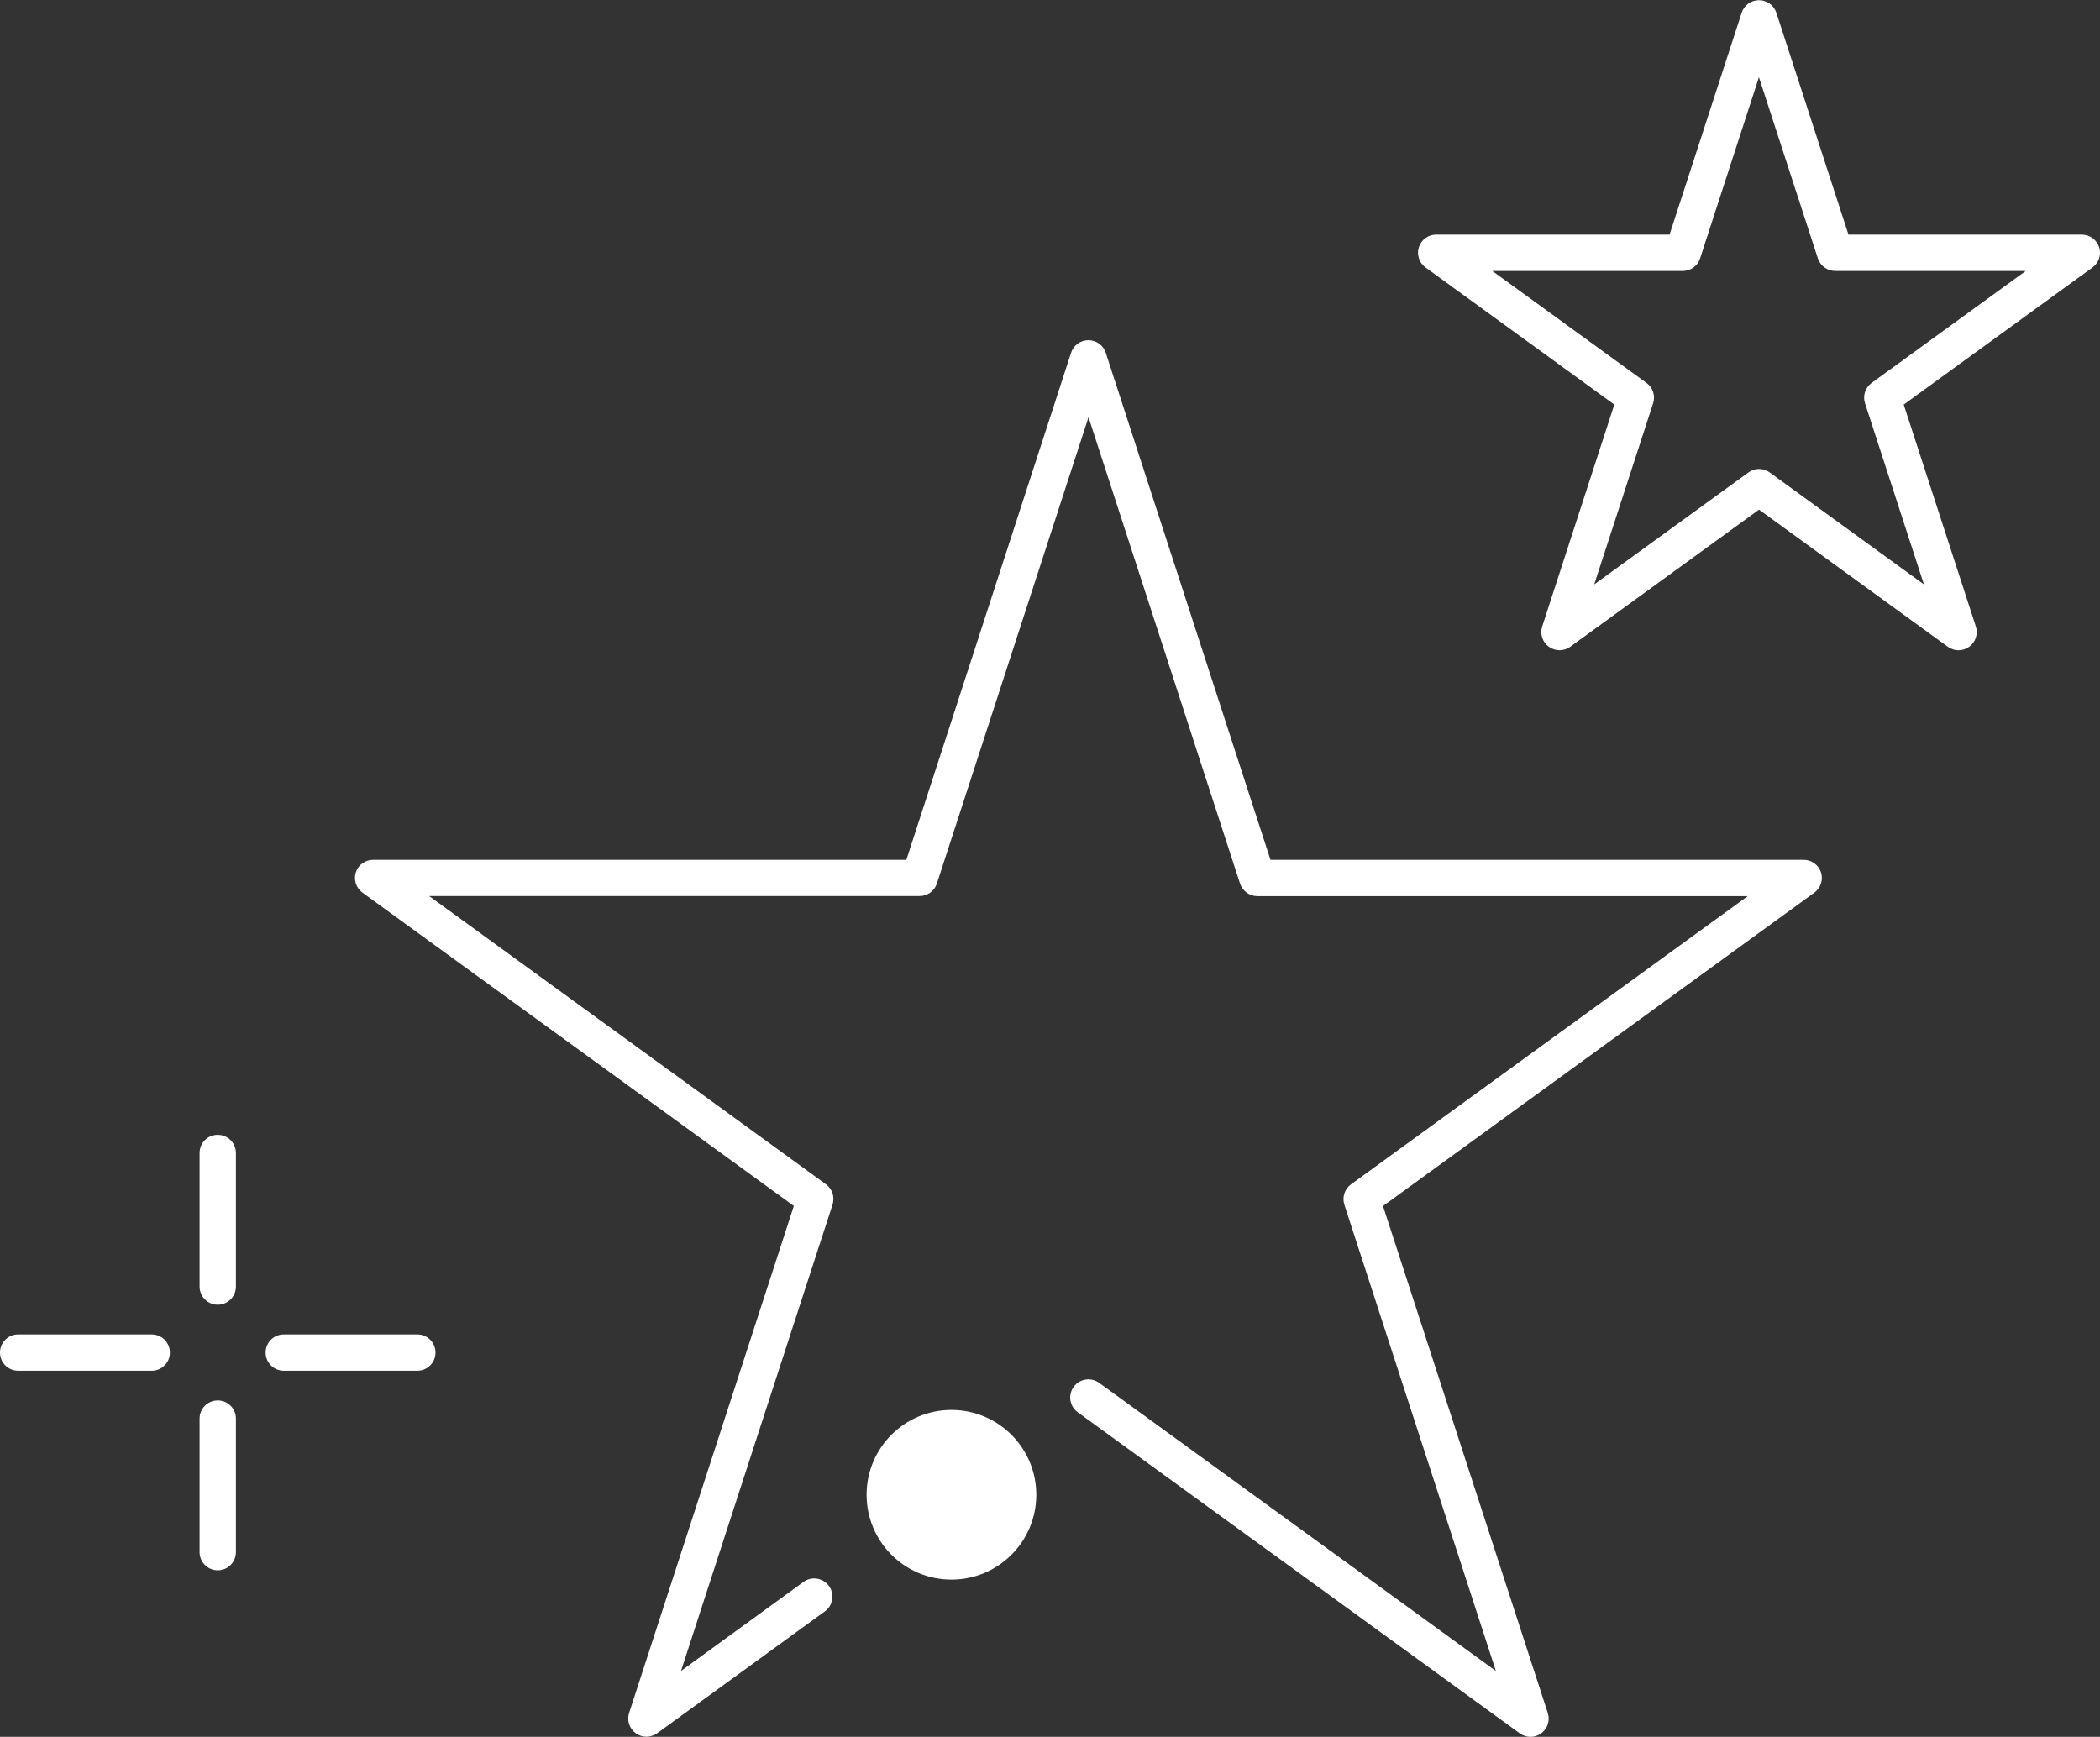 <?xml version="1.0" encoding="utf-8"?>
<!-- Generator: Adobe Illustrator 24.0.0, SVG Export Plug-In . SVG Version: 6.00 Build 0)  -->
<svg version="1.1" id="Capa_1" xmlns="http://www.w3.org/2000/svg" xmlns:xlink="http://www.w3.org/1999/xlink" x="0px" y="0px"
	 viewBox="0 0 2276.9 1883.3" style="enable-background:new 0 0 2276.9 1883.3;" xml:space="preserve">
<rect x="0" y="0" width="2276.9" height="1883.3" fill="#333333" stroke="none"/>
<style type="text/css">
	.st0{fill:#FFFFFF;}
</style>
<g>
	<g>
		<g>
			<g>
				<circle class="st0" cx="1031.6" cy="1620.8" r="92"/>
			</g>
		</g>
	</g>
	<g>
		<g>
			<g>
				<path class="st0" d="M1659.4,1883.3c-4.1,0-8.1-1.3-11.6-3.8l-479.3-348.2c-8.8-6.4-10.8-18.7-4.4-27.5
					c6.4-8.8,18.7-10.8,27.6-4.4l430.2,312.5l-164.3-505.7c-2.6-8.1,0.3-17,7.2-22l430.2-312.5h-531.7c-8.5,0-16.1-5.5-18.8-13.6
					l-164.3-505.7L1015.8,958c-2.6,8.1-10.2,13.6-18.8,13.6H465.3l430.2,312.5c6.9,5,9.8,13.9,7.2,22l-164.3,505.7l132.8-96.5
					c8.8-6.4,21.2-4.4,27.6,4.4c6.4,8.8,4.4,21.1-4.4,27.5l-181.9,132.2c-6.9,5-16.3,5-23.2,0c-6.9-5-9.8-13.9-7.2-22l178.6-549.8
					L393,967.9c-6.9-5-9.8-13.9-7.2-22c2.6-8.1,10.2-13.6,18.8-13.6h578.1l178.6-549.8c2.6-8.1,10.2-13.6,18.8-13.6
					s16.1,5.5,18.8,13.6l178.6,549.8h578.1c8.5,0,16.1,5.5,18.8,13.6c2.6,8.1-0.3,17-7.2,22l-467.7,339.8l178.7,549.8
					c2.6,8.1-0.3,17-7.2,22C1667.5,1882.1,1663.4,1883.3,1659.4,1883.3z"/>
			</g>
		</g>
	</g>
	<g>
		<g>
			<g>
				<path class="st0" d="M2123.5,705.1c-4.1,0-8.1-1.3-11.6-3.8l-204.7-148.7l-204.7,148.7c-6.9,5-16.3,5-23.2,0
					c-6.9-5-9.8-13.9-7.2-22l78.2-240.6l-204.7-148.7c-6.9-5-9.8-13.9-7.2-22c2.6-8.1,10.2-13.6,18.8-13.6h253l78.2-240.6
					c2.6-8.1,10.2-13.6,18.8-13.6c8.5,0,16.1,5.5,18.8,13.6l78.2,240.6h253c8.5,0,16.1,5.5,18.8,13.6c2.6,8.1-0.3,17-7.2,22
					l-204.7,148.7l78.2,240.6c2.6,8.1-0.3,17-7.2,22C2131.6,703.8,2127.5,705.1,2123.5,705.1z M1907.2,508.5c4.1,0,8.1,1.3,11.6,3.8
					L2086,633.7l-63.9-196.5c-2.6-8.1,0.3-17,7.2-22l167.1-121.4h-206.6c-8.5,0-16.1-5.5-18.8-13.6l-63.9-196.5l-63.8,196.5
					c-2.6,8.1-10.2,13.6-18.8,13.6H1618l167.2,121.4c6.9,5,9.8,13.9,7.2,22l-63.9,196.5l167.2-121.4
					C1899.1,509.8,1903.1,508.5,1907.2,508.5z"/>
			</g>
		</g>
	</g>
	<g>
		<g>
			<g>
				<g>
					<path class="st0" d="M236.1,1414.7c-10.9,0-19.7-8.8-19.7-19.7v-144.8c0-10.9,8.8-19.7,19.7-19.7s19.7,8.8,19.7,19.7V1395
						C255.8,1405.9,247,1414.7,236.1,1414.7z"/>
				</g>
			</g>
		</g>
		<g>
			<g>
				<g>
					<path class="st0" d="M236.1,1702.7c-10.9,0-19.7-8.8-19.7-19.7v-144.8c0-10.9,8.8-19.7,19.7-19.7s19.7,8.8,19.7,19.7V1683
						C255.8,1693.9,247,1702.7,236.1,1702.7z"/>
				</g>
			</g>
		</g>
		<g>
			<g>
				<g>
					<path class="st0" d="M164.5,1486.3H19.7c-10.9,0-19.7-8.8-19.7-19.7s8.8-19.7,19.7-19.7h144.8c10.9,0,19.7,8.8,19.7,19.7
						S175.4,1486.3,164.5,1486.3z"/>
				</g>
			</g>
		</g>
		<g>
			<g>
				<g>
					<path class="st0" d="M452.5,1486.3H307.7c-10.9,0-19.7-8.8-19.7-19.7s8.8-19.7,19.7-19.7h144.8c10.9,0,19.7,8.8,19.7,19.7
						S463.4,1486.3,452.5,1486.3z"/>
				</g>
			</g>
		</g>
	</g>
</g>
</svg>
